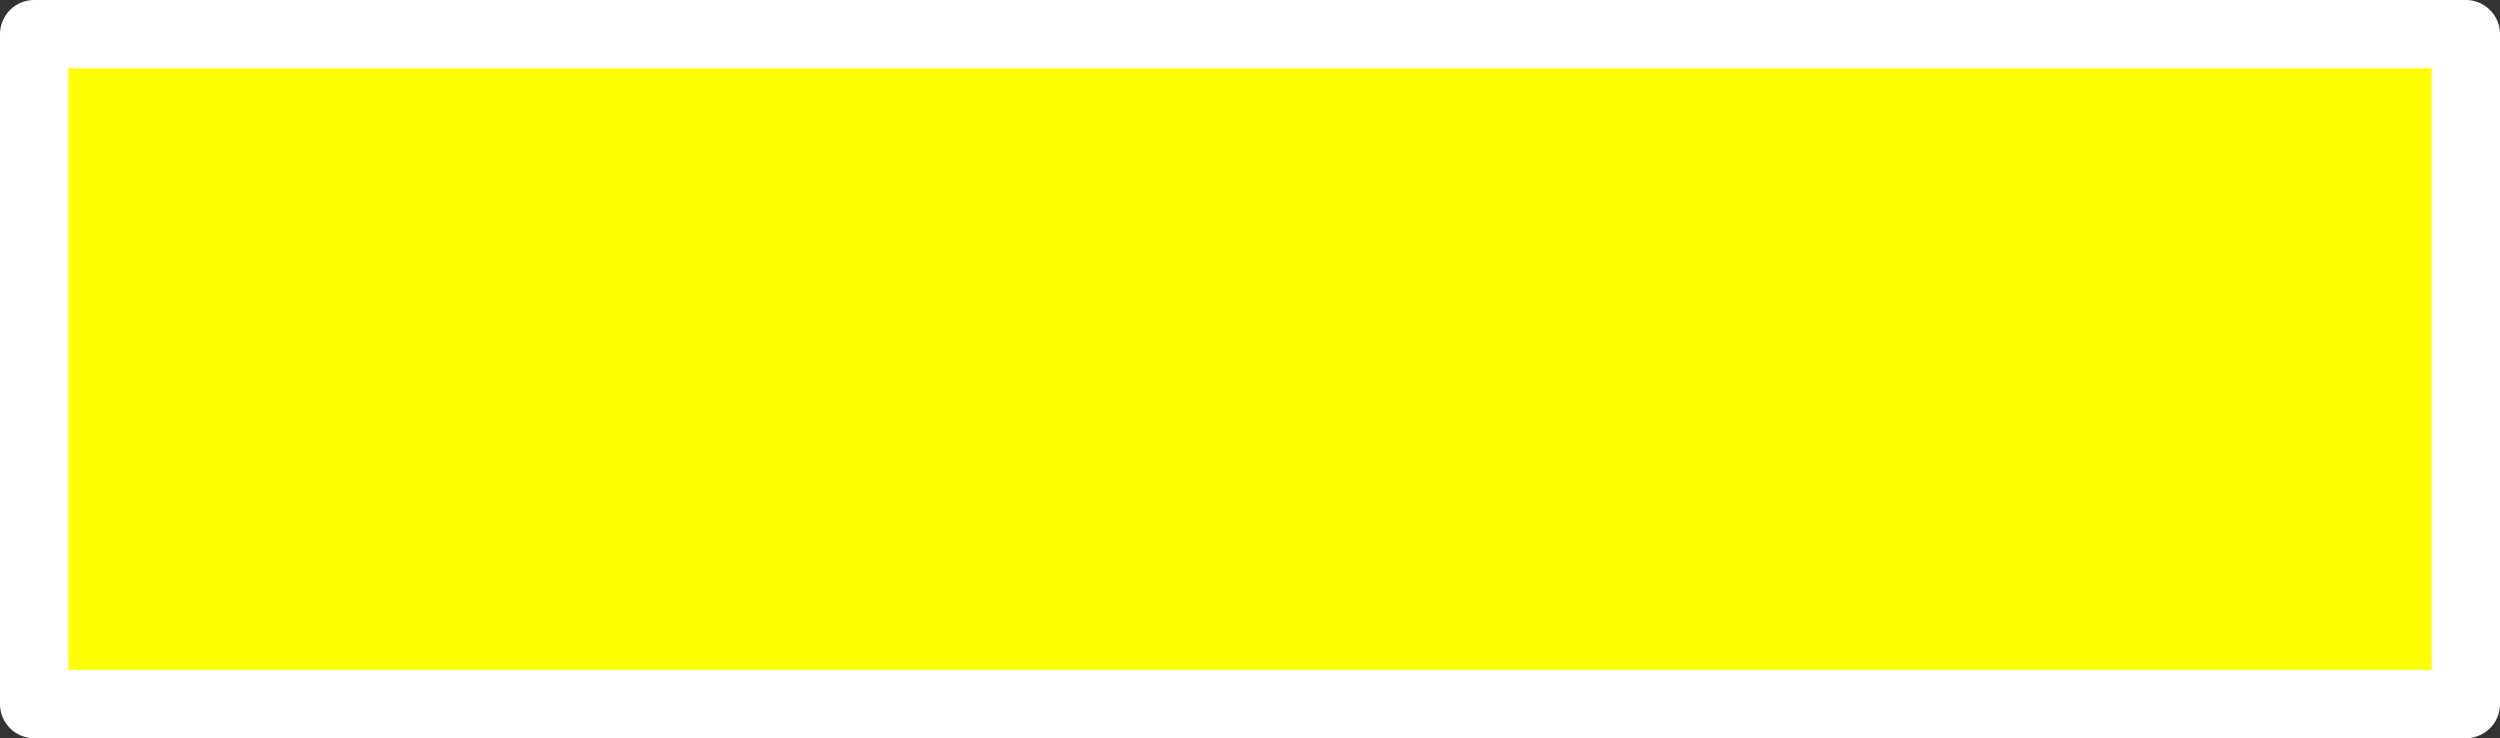 <?xml version="1.0" encoding="UTF-8" standalone="no"?>
<svg xmlns:xlink="http://www.w3.org/1999/xlink" height="21.6px" width="73.15px" xmlns="http://www.w3.org/2000/svg">
  <rect width="100%" height="100%" fill="#333333" stroke="none"/>
  <g transform="matrix(1.0, 0.0, 0.0, 1.0, 36.55, 10.8)">
    <path d="M35.6 9.8 L-35.55 9.8 -35.55 -9.8 35.6 -9.8 35.6 9.8" fill="#ffff00" fill-rule="evenodd" stroke="none"/>
    <path d="M35.6 9.8 L-35.55 9.8 -35.55 -9.8 35.6 -9.8 35.6 9.8 Z" fill="none" stroke="#ffffff" stroke-linecap="round" stroke-linejoin="round" stroke-width="2.0"/>
  </g>
</svg>
